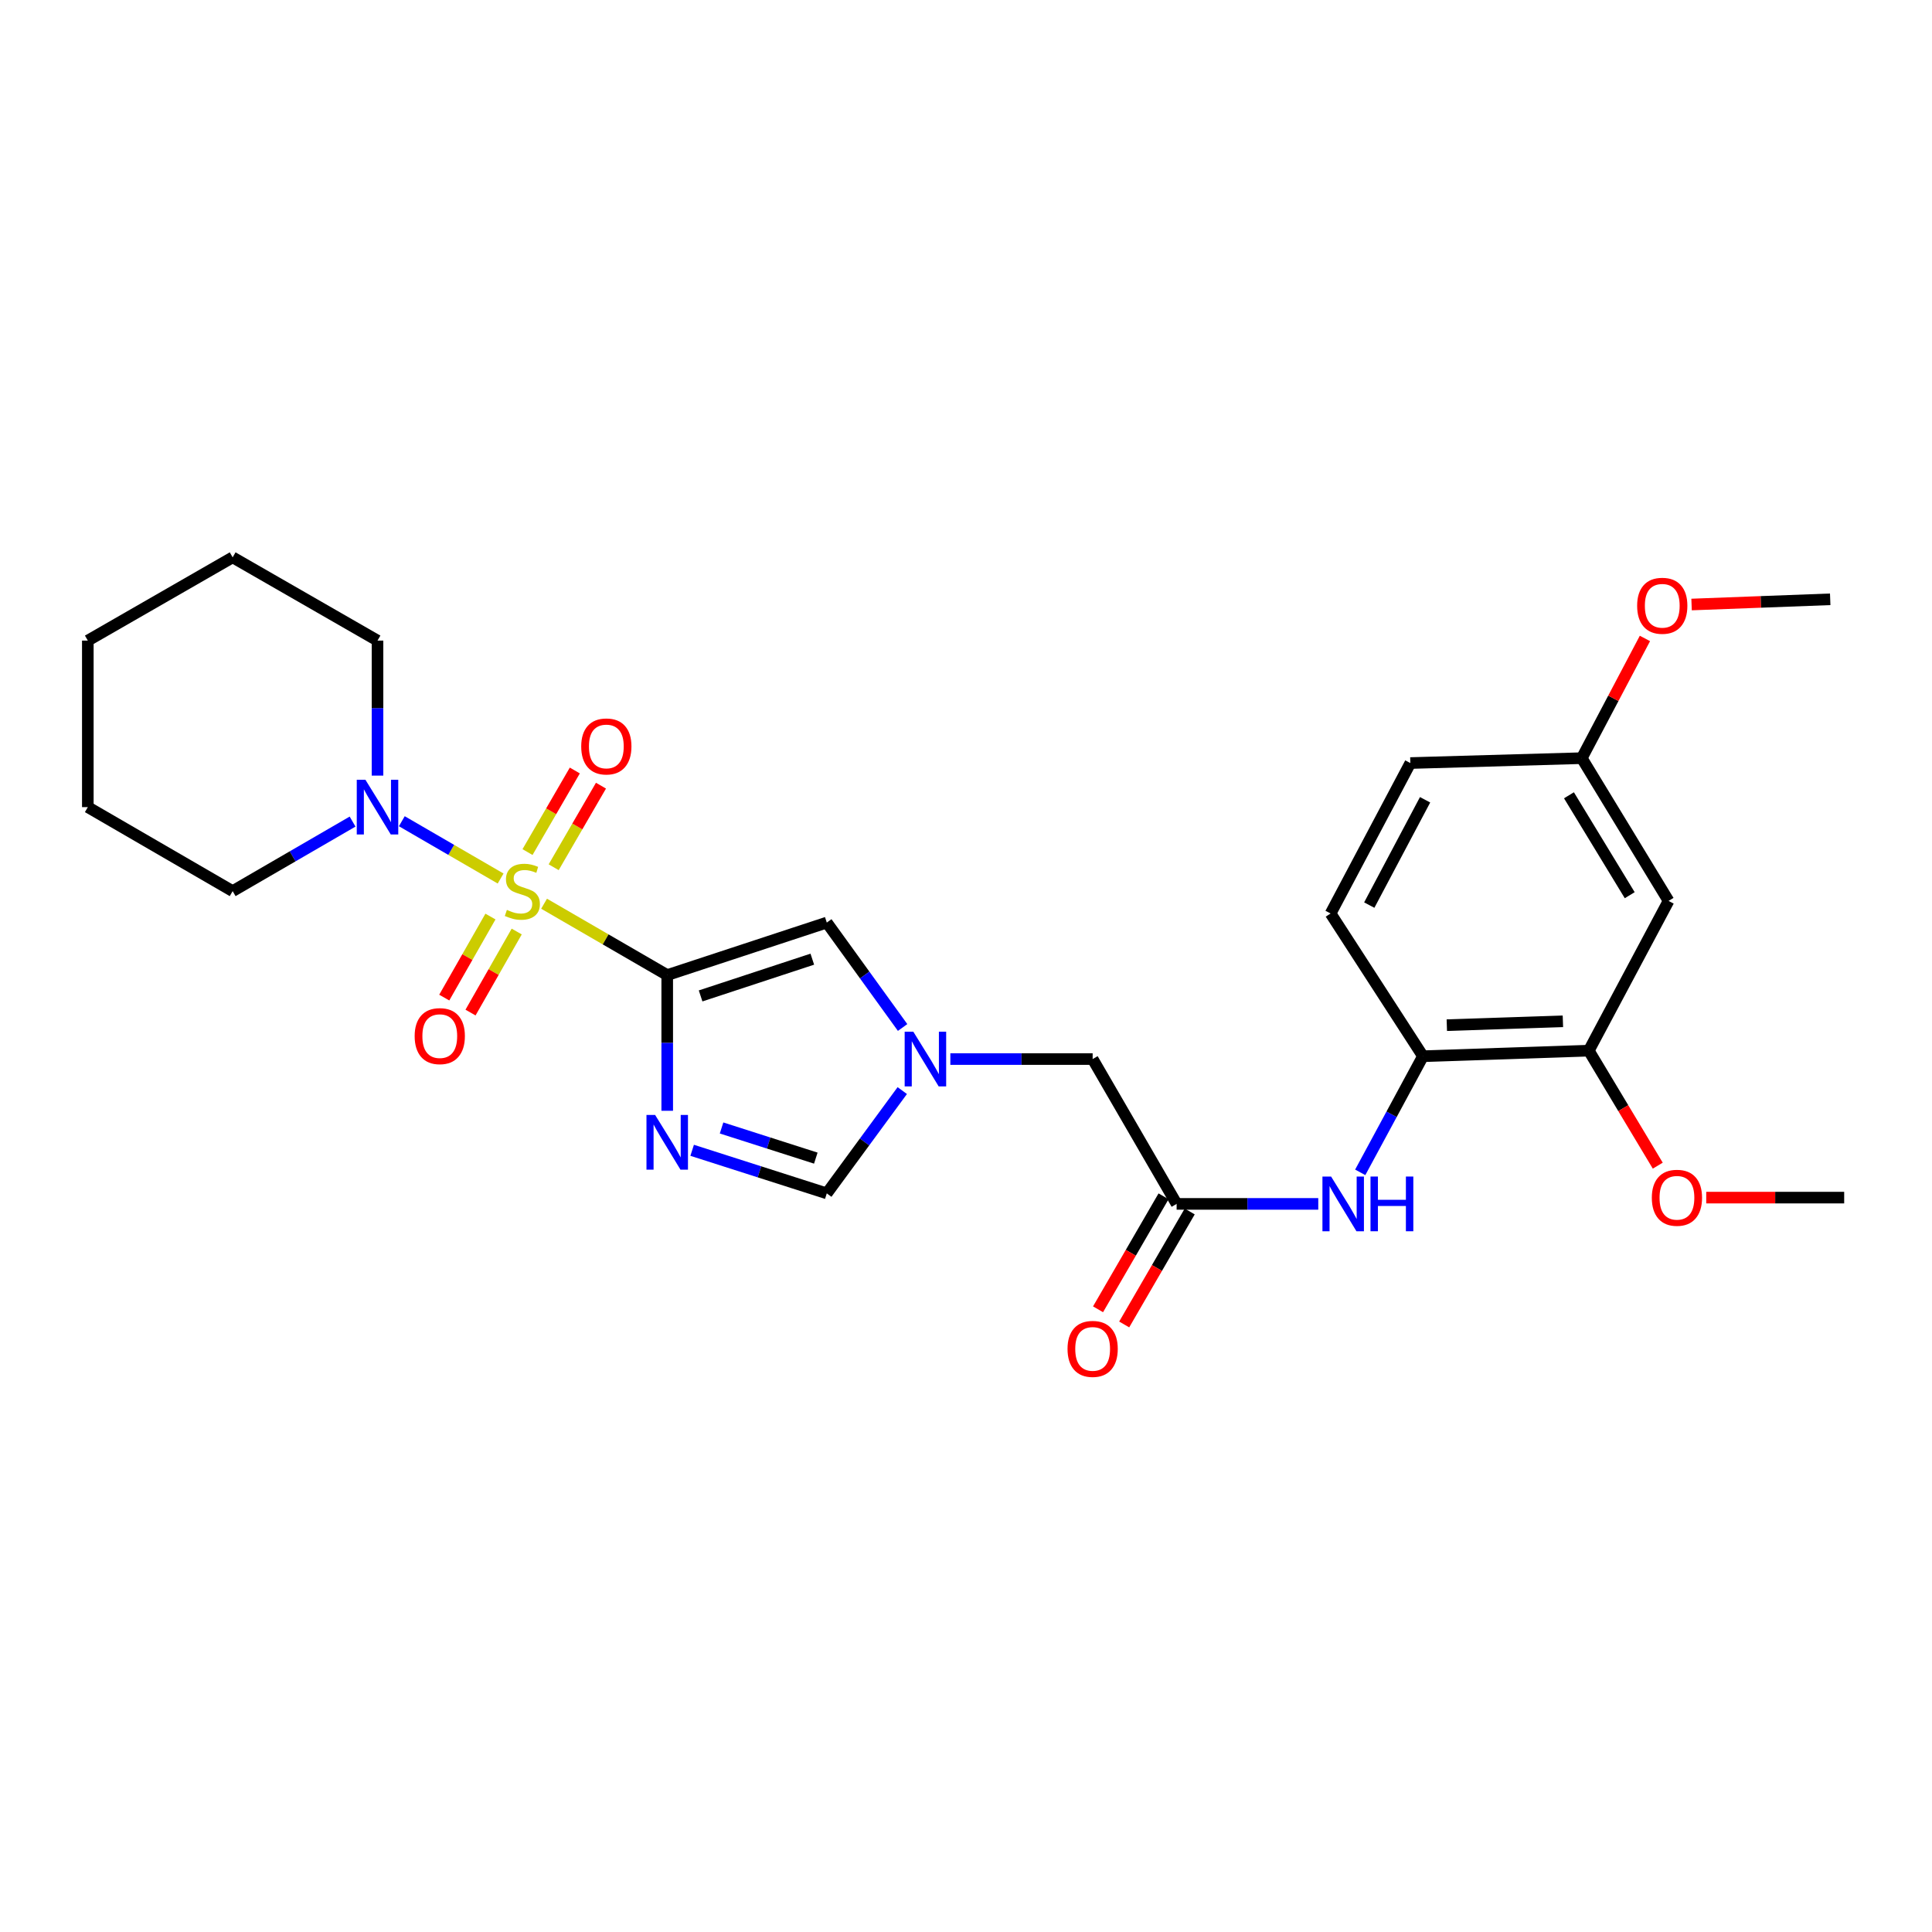 <?xml version='1.0' encoding='iso-8859-1'?>
<svg version='1.1' baseProfile='full'
              xmlns='http://www.w3.org/2000/svg'
                      xmlns:rdkit='http://www.rdkit.org/xml'
                      xmlns:xlink='http://www.w3.org/1999/xlink'
                  xml:space='preserve'
width='1000px' height='1000px' viewBox='0 0 1000 1000'>
<!-- END OF HEADER -->
<rect style='opacity:1.0;fill:#FFFFFF;stroke:none' width='1000' height='1000' x='0' y='0'> </rect>
<path class='bond-0' d='M 281.614,467.762 L 313.483,486.23' style='fill:none;fill-rule:evenodd;stroke:#CCCC00;stroke-width:6px;stroke-linecap:butt;stroke-linejoin:miter;stroke-opacity:1' />
<path class='bond-0' d='M 313.483,486.23 L 345.352,504.697' style='fill:none;fill-rule:evenodd;stroke:#000000;stroke-width:6px;stroke-linecap:butt;stroke-linejoin:miter;stroke-opacity:1' />
<path class='bond-3' d='M 259.12,454.722 L 233.55,439.893' style='fill:none;fill-rule:evenodd;stroke:#CCCC00;stroke-width:6px;stroke-linecap:butt;stroke-linejoin:miter;stroke-opacity:1' />
<path class='bond-3' d='M 233.55,439.893 L 207.981,425.063' style='fill:none;fill-rule:evenodd;stroke:#0000FF;stroke-width:6px;stroke-linecap:butt;stroke-linejoin:miter;stroke-opacity:1' />
<path class='bond-9' d='M 286.579,448.883 L 298.822,427.771' style='fill:none;fill-rule:evenodd;stroke:#CCCC00;stroke-width:6px;stroke-linecap:butt;stroke-linejoin:miter;stroke-opacity:1' />
<path class='bond-9' d='M 298.822,427.771 L 311.064,406.658' style='fill:none;fill-rule:evenodd;stroke:#FF0000;stroke-width:6px;stroke-linecap:butt;stroke-linejoin:miter;stroke-opacity:1' />
<path class='bond-9' d='M 273.042,441.034 L 285.284,419.921' style='fill:none;fill-rule:evenodd;stroke:#CCCC00;stroke-width:6px;stroke-linecap:butt;stroke-linejoin:miter;stroke-opacity:1' />
<path class='bond-9' d='M 285.284,419.921 L 297.526,398.808' style='fill:none;fill-rule:evenodd;stroke:#FF0000;stroke-width:6px;stroke-linecap:butt;stroke-linejoin:miter;stroke-opacity:1' />
<path class='bond-10' d='M 253.856,474.407 L 241.9,495.379' style='fill:none;fill-rule:evenodd;stroke:#CCCC00;stroke-width:6px;stroke-linecap:butt;stroke-linejoin:miter;stroke-opacity:1' />
<path class='bond-10' d='M 241.9,495.379 L 229.944,516.351' style='fill:none;fill-rule:evenodd;stroke:#FF0000;stroke-width:6px;stroke-linecap:butt;stroke-linejoin:miter;stroke-opacity:1' />
<path class='bond-10' d='M 267.451,482.158 L 255.495,503.129' style='fill:none;fill-rule:evenodd;stroke:#CCCC00;stroke-width:6px;stroke-linecap:butt;stroke-linejoin:miter;stroke-opacity:1' />
<path class='bond-10' d='M 255.495,503.129 L 243.539,524.101' style='fill:none;fill-rule:evenodd;stroke:#FF0000;stroke-width:6px;stroke-linecap:butt;stroke-linejoin:miter;stroke-opacity:1' />
<path class='bond-1' d='M 345.352,504.697 L 345.352,539.818' style='fill:none;fill-rule:evenodd;stroke:#000000;stroke-width:6px;stroke-linecap:butt;stroke-linejoin:miter;stroke-opacity:1' />
<path class='bond-1' d='M 345.352,539.818 L 345.352,574.939' style='fill:none;fill-rule:evenodd;stroke:#0000FF;stroke-width:6px;stroke-linecap:butt;stroke-linejoin:miter;stroke-opacity:1' />
<path class='bond-2' d='M 345.352,504.697 L 427.945,477.52' style='fill:none;fill-rule:evenodd;stroke:#000000;stroke-width:6px;stroke-linecap:butt;stroke-linejoin:miter;stroke-opacity:1' />
<path class='bond-2' d='M 362.632,515.486 L 420.447,496.462' style='fill:none;fill-rule:evenodd;stroke:#000000;stroke-width:6px;stroke-linecap:butt;stroke-linejoin:miter;stroke-opacity:1' />
<path class='bond-5' d='M 358.26,595.394 L 393.102,606.543' style='fill:none;fill-rule:evenodd;stroke:#0000FF;stroke-width:6px;stroke-linecap:butt;stroke-linejoin:miter;stroke-opacity:1' />
<path class='bond-5' d='M 393.102,606.543 L 427.945,617.693' style='fill:none;fill-rule:evenodd;stroke:#000000;stroke-width:6px;stroke-linecap:butt;stroke-linejoin:miter;stroke-opacity:1' />
<path class='bond-5' d='M 373.482,583.834 L 397.872,591.638' style='fill:none;fill-rule:evenodd;stroke:#0000FF;stroke-width:6px;stroke-linecap:butt;stroke-linejoin:miter;stroke-opacity:1' />
<path class='bond-5' d='M 397.872,591.638 L 422.261,599.443' style='fill:none;fill-rule:evenodd;stroke:#000000;stroke-width:6px;stroke-linecap:butt;stroke-linejoin:miter;stroke-opacity:1' />
<path class='bond-4' d='M 427.945,477.52 L 447.567,504.674' style='fill:none;fill-rule:evenodd;stroke:#000000;stroke-width:6px;stroke-linecap:butt;stroke-linejoin:miter;stroke-opacity:1' />
<path class='bond-4' d='M 447.567,504.674 L 467.189,531.828' style='fill:none;fill-rule:evenodd;stroke:#0000FF;stroke-width:6px;stroke-linecap:butt;stroke-linejoin:miter;stroke-opacity:1' />
<path class='bond-19' d='M 182.492,425.251 L 151.457,443.248' style='fill:none;fill-rule:evenodd;stroke:#0000FF;stroke-width:6px;stroke-linecap:butt;stroke-linejoin:miter;stroke-opacity:1' />
<path class='bond-19' d='M 151.457,443.248 L 120.422,461.245' style='fill:none;fill-rule:evenodd;stroke:#000000;stroke-width:6px;stroke-linecap:butt;stroke-linejoin:miter;stroke-opacity:1' />
<path class='bond-20' d='M 195.399,401.452 L 195.399,366.513' style='fill:none;fill-rule:evenodd;stroke:#0000FF;stroke-width:6px;stroke-linecap:butt;stroke-linejoin:miter;stroke-opacity:1' />
<path class='bond-20' d='M 195.399,366.513 L 195.399,331.575' style='fill:none;fill-rule:evenodd;stroke:#000000;stroke-width:6px;stroke-linecap:butt;stroke-linejoin:miter;stroke-opacity:1' />
<path class='bond-13' d='M 491.899,548.167 L 528.726,548.167' style='fill:none;fill-rule:evenodd;stroke:#0000FF;stroke-width:6px;stroke-linecap:butt;stroke-linejoin:miter;stroke-opacity:1' />
<path class='bond-13' d='M 528.726,548.167 L 565.552,548.167' style='fill:none;fill-rule:evenodd;stroke:#000000;stroke-width:6px;stroke-linecap:butt;stroke-linejoin:miter;stroke-opacity:1' />
<path class='bond-27' d='M 467.015,564.483 L 447.48,591.088' style='fill:none;fill-rule:evenodd;stroke:#0000FF;stroke-width:6px;stroke-linecap:butt;stroke-linejoin:miter;stroke-opacity:1' />
<path class='bond-27' d='M 447.48,591.088 L 427.945,617.693' style='fill:none;fill-rule:evenodd;stroke:#000000;stroke-width:6px;stroke-linecap:butt;stroke-linejoin:miter;stroke-opacity:1' />
<path class='bond-6' d='M 609.022,623.135 L 565.552,548.167' style='fill:none;fill-rule:evenodd;stroke:#000000;stroke-width:6px;stroke-linecap:butt;stroke-linejoin:miter;stroke-opacity:1' />
<path class='bond-7' d='M 609.022,623.135 L 645.679,623.135' style='fill:none;fill-rule:evenodd;stroke:#000000;stroke-width:6px;stroke-linecap:butt;stroke-linejoin:miter;stroke-opacity:1' />
<path class='bond-7' d='M 645.679,623.135 L 682.336,623.135' style='fill:none;fill-rule:evenodd;stroke:#0000FF;stroke-width:6px;stroke-linecap:butt;stroke-linejoin:miter;stroke-opacity:1' />
<path class='bond-14' d='M 602.253,619.21 L 585.298,648.451' style='fill:none;fill-rule:evenodd;stroke:#000000;stroke-width:6px;stroke-linecap:butt;stroke-linejoin:miter;stroke-opacity:1' />
<path class='bond-14' d='M 585.298,648.451 L 568.343,677.691' style='fill:none;fill-rule:evenodd;stroke:#FF0000;stroke-width:6px;stroke-linecap:butt;stroke-linejoin:miter;stroke-opacity:1' />
<path class='bond-14' d='M 615.791,627.06 L 598.836,656.301' style='fill:none;fill-rule:evenodd;stroke:#000000;stroke-width:6px;stroke-linecap:butt;stroke-linejoin:miter;stroke-opacity:1' />
<path class='bond-14' d='M 598.836,656.301 L 581.881,685.541' style='fill:none;fill-rule:evenodd;stroke:#FF0000;stroke-width:6px;stroke-linecap:butt;stroke-linejoin:miter;stroke-opacity:1' />
<path class='bond-8' d='M 704.053,606.803 L 720.286,576.75' style='fill:none;fill-rule:evenodd;stroke:#0000FF;stroke-width:6px;stroke-linecap:butt;stroke-linejoin:miter;stroke-opacity:1' />
<path class='bond-8' d='M 720.286,576.75 L 736.519,546.698' style='fill:none;fill-rule:evenodd;stroke:#000000;stroke-width:6px;stroke-linecap:butt;stroke-linejoin:miter;stroke-opacity:1' />
<path class='bond-11' d='M 736.519,546.698 L 822.354,543.82' style='fill:none;fill-rule:evenodd;stroke:#000000;stroke-width:6px;stroke-linecap:butt;stroke-linejoin:miter;stroke-opacity:1' />
<path class='bond-11' d='M 748.87,530.626 L 808.954,528.611' style='fill:none;fill-rule:evenodd;stroke:#000000;stroke-width:6px;stroke-linecap:butt;stroke-linejoin:miter;stroke-opacity:1' />
<path class='bond-15' d='M 736.519,546.698 L 688.711,472.825' style='fill:none;fill-rule:evenodd;stroke:#000000;stroke-width:6px;stroke-linecap:butt;stroke-linejoin:miter;stroke-opacity:1' />
<path class='bond-12' d='M 822.354,543.82 L 863.65,466.305' style='fill:none;fill-rule:evenodd;stroke:#000000;stroke-width:6px;stroke-linecap:butt;stroke-linejoin:miter;stroke-opacity:1' />
<path class='bond-18' d='M 822.354,543.82 L 840.207,573.583' style='fill:none;fill-rule:evenodd;stroke:#000000;stroke-width:6px;stroke-linecap:butt;stroke-linejoin:miter;stroke-opacity:1' />
<path class='bond-18' d='M 840.207,573.583 L 858.06,603.346' style='fill:none;fill-rule:evenodd;stroke:#FF0000;stroke-width:6px;stroke-linecap:butt;stroke-linejoin:miter;stroke-opacity:1' />
<path class='bond-29' d='M 863.65,466.305 L 818.72,392.424' style='fill:none;fill-rule:evenodd;stroke:#000000;stroke-width:6px;stroke-linecap:butt;stroke-linejoin:miter;stroke-opacity:1' />
<path class='bond-29' d='M 843.54,463.354 L 812.089,411.637' style='fill:none;fill-rule:evenodd;stroke:#000000;stroke-width:6px;stroke-linecap:butt;stroke-linejoin:miter;stroke-opacity:1' />
<path class='bond-17' d='M 688.711,472.825 L 729.99,394.954' style='fill:none;fill-rule:evenodd;stroke:#000000;stroke-width:6px;stroke-linecap:butt;stroke-linejoin:miter;stroke-opacity:1' />
<path class='bond-17' d='M 708.729,468.474 L 737.624,413.964' style='fill:none;fill-rule:evenodd;stroke:#000000;stroke-width:6px;stroke-linecap:butt;stroke-linejoin:miter;stroke-opacity:1' />
<path class='bond-16' d='M 818.72,392.424 L 729.99,394.954' style='fill:none;fill-rule:evenodd;stroke:#000000;stroke-width:6px;stroke-linecap:butt;stroke-linejoin:miter;stroke-opacity:1' />
<path class='bond-21' d='M 818.72,392.424 L 835.068,361.441' style='fill:none;fill-rule:evenodd;stroke:#000000;stroke-width:6px;stroke-linecap:butt;stroke-linejoin:miter;stroke-opacity:1' />
<path class='bond-21' d='M 835.068,361.441 L 851.416,330.457' style='fill:none;fill-rule:evenodd;stroke:#FF0000;stroke-width:6px;stroke-linecap:butt;stroke-linejoin:miter;stroke-opacity:1' />
<path class='bond-22' d='M 883.144,619.883 L 918.845,619.883' style='fill:none;fill-rule:evenodd;stroke:#FF0000;stroke-width:6px;stroke-linecap:butt;stroke-linejoin:miter;stroke-opacity:1' />
<path class='bond-22' d='M 918.845,619.883 L 954.545,619.883' style='fill:none;fill-rule:evenodd;stroke:#000000;stroke-width:6px;stroke-linecap:butt;stroke-linejoin:miter;stroke-opacity:1' />
<path class='bond-25' d='M 120.422,461.245 L 45.455,417.767' style='fill:none;fill-rule:evenodd;stroke:#000000;stroke-width:6px;stroke-linecap:butt;stroke-linejoin:miter;stroke-opacity:1' />
<path class='bond-24' d='M 195.399,331.575 L 120.422,288.479' style='fill:none;fill-rule:evenodd;stroke:#000000;stroke-width:6px;stroke-linecap:butt;stroke-linejoin:miter;stroke-opacity:1' />
<path class='bond-23' d='M 875.556,312.895 L 911.434,311.546' style='fill:none;fill-rule:evenodd;stroke:#FF0000;stroke-width:6px;stroke-linecap:butt;stroke-linejoin:miter;stroke-opacity:1' />
<path class='bond-23' d='M 911.434,311.546 L 947.312,310.196' style='fill:none;fill-rule:evenodd;stroke:#000000;stroke-width:6px;stroke-linecap:butt;stroke-linejoin:miter;stroke-opacity:1' />
<path class='bond-26' d='M 120.422,288.479 L 45.455,331.575' style='fill:none;fill-rule:evenodd;stroke:#000000;stroke-width:6px;stroke-linecap:butt;stroke-linejoin:miter;stroke-opacity:1' />
<path class='bond-28' d='M 45.455,417.767 L 45.455,331.575' style='fill:none;fill-rule:evenodd;stroke:#000000;stroke-width:6px;stroke-linecap:butt;stroke-linejoin:miter;stroke-opacity:1' />
<path  class='atom-0' d='M 262.367 470.965
Q 262.687 471.085, 264.007 471.645
Q 265.327 472.205, 266.767 472.565
Q 268.247 472.885, 269.687 472.885
Q 272.367 472.885, 273.927 471.605
Q 275.487 470.285, 275.487 468.005
Q 275.487 466.445, 274.687 465.485
Q 273.927 464.525, 272.727 464.005
Q 271.527 463.485, 269.527 462.885
Q 267.007 462.125, 265.487 461.405
Q 264.007 460.685, 262.927 459.165
Q 261.887 457.645, 261.887 455.085
Q 261.887 451.525, 264.287 449.325
Q 266.727 447.125, 271.527 447.125
Q 274.807 447.125, 278.527 448.685
L 277.607 451.765
Q 274.207 450.365, 271.647 450.365
Q 268.887 450.365, 267.367 451.525
Q 265.847 452.645, 265.887 454.605
Q 265.887 456.125, 266.647 457.045
Q 267.447 457.965, 268.567 458.485
Q 269.727 459.005, 271.647 459.605
Q 274.207 460.405, 275.727 461.205
Q 277.247 462.005, 278.327 463.645
Q 279.447 465.245, 279.447 468.005
Q 279.447 471.925, 276.807 474.045
Q 274.207 476.125, 269.847 476.125
Q 267.327 476.125, 265.407 475.565
Q 263.527 475.045, 261.287 474.125
L 262.367 470.965
' fill='#CCCC00'/>
<path  class='atom-2' d='M 339.092 577.103
L 348.372 592.103
Q 349.292 593.583, 350.772 596.263
Q 352.252 598.943, 352.332 599.103
L 352.332 577.103
L 356.092 577.103
L 356.092 605.423
L 352.212 605.423
L 342.252 589.023
Q 341.092 587.103, 339.852 584.903
Q 338.652 582.703, 338.292 582.023
L 338.292 605.423
L 334.612 605.423
L 334.612 577.103
L 339.092 577.103
' fill='#0000FF'/>
<path  class='atom-4' d='M 189.139 403.607
L 198.419 418.607
Q 199.339 420.087, 200.819 422.767
Q 202.299 425.447, 202.379 425.607
L 202.379 403.607
L 206.139 403.607
L 206.139 431.927
L 202.259 431.927
L 192.299 415.527
Q 191.139 413.607, 189.899 411.407
Q 188.699 409.207, 188.339 408.527
L 188.339 431.927
L 184.659 431.927
L 184.659 403.607
L 189.139 403.607
' fill='#0000FF'/>
<path  class='atom-5' d='M 472.735 534.007
L 482.015 549.007
Q 482.935 550.487, 484.415 553.167
Q 485.895 555.847, 485.975 556.007
L 485.975 534.007
L 489.735 534.007
L 489.735 562.327
L 485.855 562.327
L 475.895 545.927
Q 474.735 544.007, 473.495 541.807
Q 472.295 539.607, 471.935 538.927
L 471.935 562.327
L 468.255 562.327
L 468.255 534.007
L 472.735 534.007
' fill='#0000FF'/>
<path  class='atom-8' d='M 688.971 608.975
L 698.251 623.975
Q 699.171 625.455, 700.651 628.135
Q 702.131 630.815, 702.211 630.975
L 702.211 608.975
L 705.971 608.975
L 705.971 637.295
L 702.091 637.295
L 692.131 620.895
Q 690.971 618.975, 689.731 616.775
Q 688.531 614.575, 688.171 613.895
L 688.171 637.295
L 684.491 637.295
L 684.491 608.975
L 688.971 608.975
' fill='#0000FF'/>
<path  class='atom-8' d='M 709.371 608.975
L 713.211 608.975
L 713.211 621.015
L 727.691 621.015
L 727.691 608.975
L 731.531 608.975
L 731.531 637.295
L 727.691 637.295
L 727.691 624.215
L 713.211 624.215
L 713.211 637.295
L 709.371 637.295
L 709.371 608.975
' fill='#0000FF'/>
<path  class='atom-10' d='M 300.837 386.357
Q 300.837 379.557, 304.197 375.757
Q 307.557 371.957, 313.837 371.957
Q 320.117 371.957, 323.477 375.757
Q 326.837 379.557, 326.837 386.357
Q 326.837 393.237, 323.437 397.157
Q 320.037 401.037, 313.837 401.037
Q 307.597 401.037, 304.197 397.157
Q 300.837 393.277, 300.837 386.357
M 313.837 397.837
Q 318.157 397.837, 320.477 394.957
Q 322.837 392.037, 322.837 386.357
Q 322.837 380.797, 320.477 377.997
Q 318.157 375.157, 313.837 375.157
Q 309.517 375.157, 307.157 377.957
Q 304.837 380.757, 304.837 386.357
Q 304.837 392.077, 307.157 394.957
Q 309.517 397.837, 313.837 397.837
' fill='#FF0000'/>
<path  class='atom-11' d='M 214.627 536.293
Q 214.627 529.493, 217.987 525.693
Q 221.347 521.893, 227.627 521.893
Q 233.907 521.893, 237.267 525.693
Q 240.627 529.493, 240.627 536.293
Q 240.627 543.173, 237.227 547.093
Q 233.827 550.973, 227.627 550.973
Q 221.387 550.973, 217.987 547.093
Q 214.627 543.213, 214.627 536.293
M 227.627 547.773
Q 231.947 547.773, 234.267 544.893
Q 236.627 541.973, 236.627 536.293
Q 236.627 530.733, 234.267 527.933
Q 231.947 525.093, 227.627 525.093
Q 223.307 525.093, 220.947 527.893
Q 218.627 530.693, 218.627 536.293
Q 218.627 542.013, 220.947 544.893
Q 223.307 547.773, 227.627 547.773
' fill='#FF0000'/>
<path  class='atom-15' d='M 552.552 698.183
Q 552.552 691.383, 555.912 687.583
Q 559.272 683.783, 565.552 683.783
Q 571.832 683.783, 575.192 687.583
Q 578.552 691.383, 578.552 698.183
Q 578.552 705.063, 575.152 708.983
Q 571.752 712.863, 565.552 712.863
Q 559.312 712.863, 555.912 708.983
Q 552.552 705.103, 552.552 698.183
M 565.552 709.663
Q 569.872 709.663, 572.192 706.783
Q 574.552 703.863, 574.552 698.183
Q 574.552 692.623, 572.192 689.823
Q 569.872 686.983, 565.552 686.983
Q 561.232 686.983, 558.872 689.783
Q 556.552 692.583, 556.552 698.183
Q 556.552 703.903, 558.872 706.783
Q 561.232 709.663, 565.552 709.663
' fill='#FF0000'/>
<path  class='atom-19' d='M 854.98 619.963
Q 854.98 613.163, 858.34 609.363
Q 861.7 605.563, 867.98 605.563
Q 874.26 605.563, 877.62 609.363
Q 880.98 613.163, 880.98 619.963
Q 880.98 626.843, 877.58 630.763
Q 874.18 634.643, 867.98 634.643
Q 861.74 634.643, 858.34 630.763
Q 854.98 626.883, 854.98 619.963
M 867.98 631.443
Q 872.3 631.443, 874.62 628.563
Q 876.98 625.643, 876.98 619.963
Q 876.98 614.403, 874.62 611.603
Q 872.3 608.763, 867.98 608.763
Q 863.66 608.763, 861.3 611.563
Q 858.98 614.363, 858.98 619.963
Q 858.98 625.683, 861.3 628.563
Q 863.66 631.443, 867.98 631.443
' fill='#FF0000'/>
<path  class='atom-22' d='M 847.381 313.545
Q 847.381 306.745, 850.741 302.945
Q 854.101 299.145, 860.381 299.145
Q 866.661 299.145, 870.021 302.945
Q 873.381 306.745, 873.381 313.545
Q 873.381 320.425, 869.981 324.345
Q 866.581 328.225, 860.381 328.225
Q 854.141 328.225, 850.741 324.345
Q 847.381 320.465, 847.381 313.545
M 860.381 325.025
Q 864.701 325.025, 867.021 322.145
Q 869.381 319.225, 869.381 313.545
Q 869.381 307.985, 867.021 305.185
Q 864.701 302.345, 860.381 302.345
Q 856.061 302.345, 853.701 305.145
Q 851.381 307.945, 851.381 313.545
Q 851.381 319.265, 853.701 322.145
Q 856.061 325.025, 860.381 325.025
' fill='#FF0000'/>
</svg>
